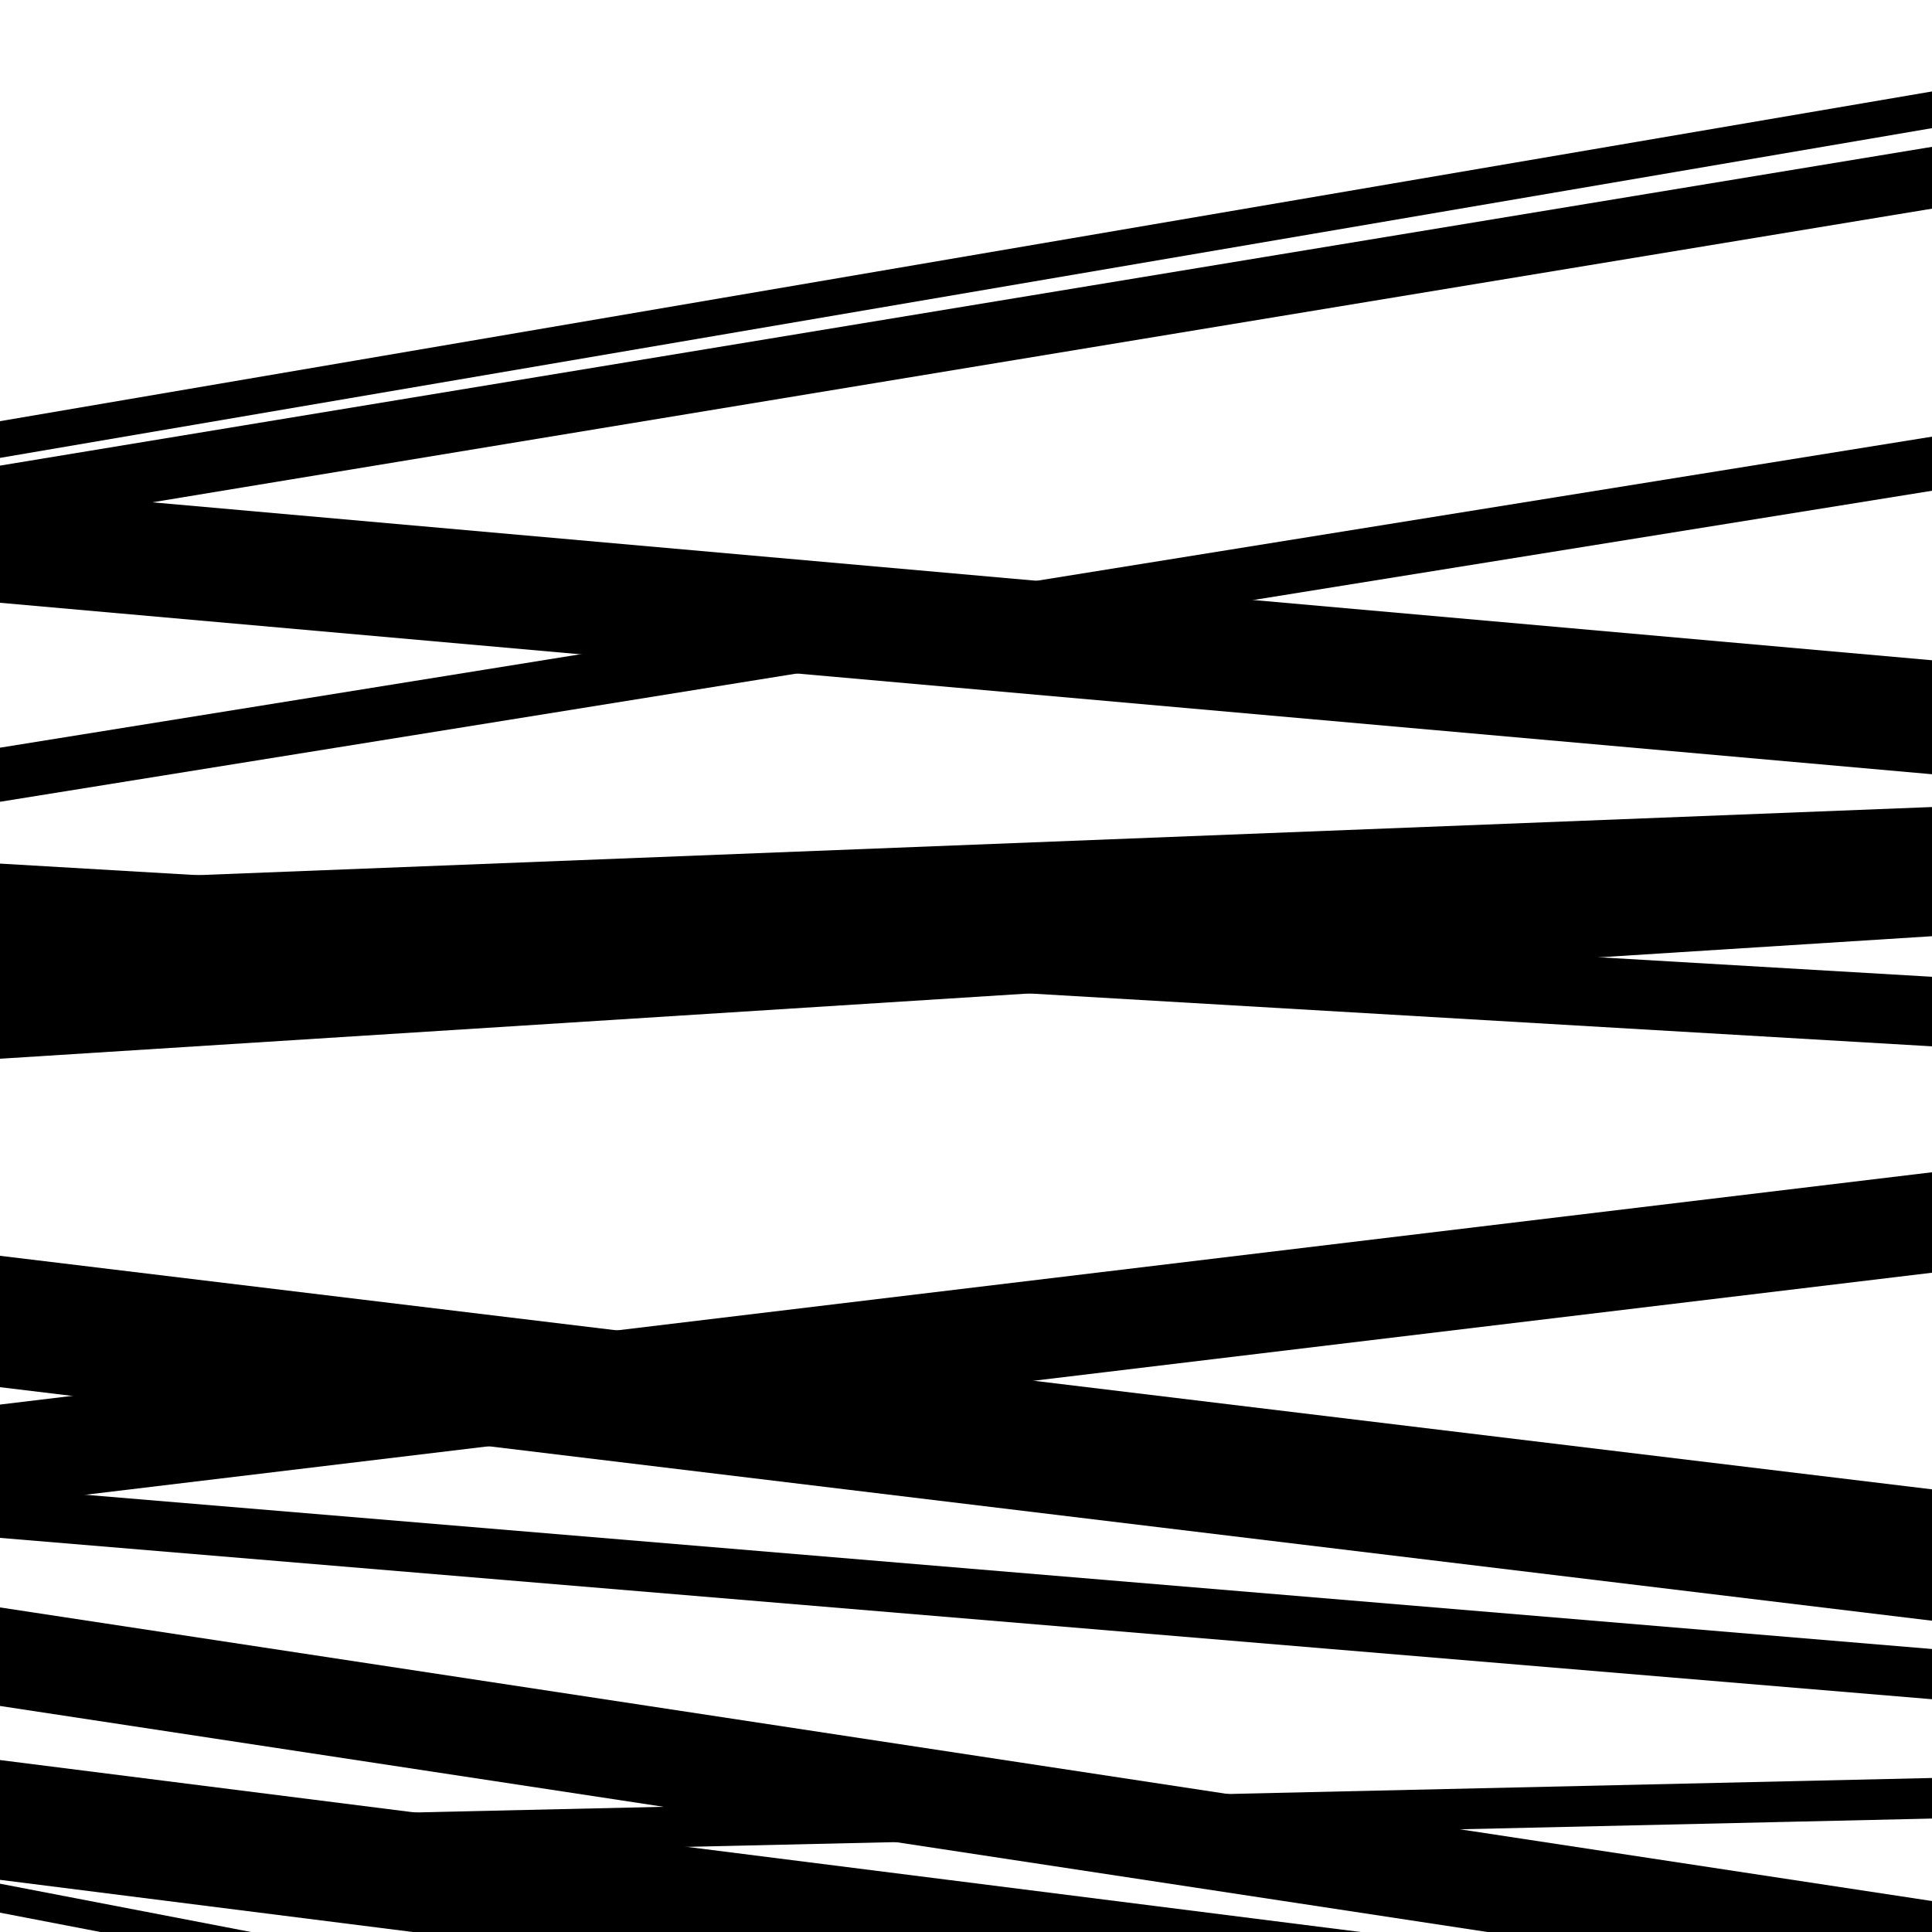 <svg viewBox="0 0 1000 1000" height="1000" width="1000" xmlns="http://www.w3.org/2000/svg">
<rect x="0" y="0" width="1000" height="1000" fill="#ffffff"></rect>
<path opacity="0.8" d="M 0 548 L 1000 484.58 L 1000 454.58 L 0 518 Z" fill="hsl(145, 15%, 50%)"></path>
<path opacity="0.8" d="M 0 718 L 1000 838.881 L 1000 770.881 L 0 650 Z" fill="hsl(150, 25%, 70%)"></path>
<path opacity="0.8" d="M 0 990 L 1000 1182.416 L 1000 1167.416 L 0 975 Z" fill="hsl(155, 30%, 90%)"></path>
<path opacity="0.8" d="M 0 312 L 1000 400.746 L 1000 341.746 L 0 253 Z" fill="hsl(140, 10%, 30%)"></path>
<path opacity="0.8" d="M 0 483 L 1000 541.582 L 1000 505.582 L 0 447 Z" fill="hsl(145, 15%, 50%)"></path>
<path opacity="0.8" d="M 0 796 L 1000 879.52 L 1000 853.52 L 0 770 Z" fill="hsl(150, 25%, 70%)"></path>
<path opacity="0.8" d="M 0 964 L 1000 941.285 L 1000 920.285 L 0 943 Z" fill="hsl(155, 30%, 90%)"></path>
<path opacity="0.8" d="M 0 273 L 1000 108.003 L 1000 76.003 L 0 241 Z" fill="hsl(140, 10%, 30%)"></path>
<path opacity="0.8" d="M 0 520 L 1000 480.718 L 1000 417.718 L 0 457 Z" fill="hsl(145, 15%, 50%)"></path>
<path opacity="0.8" d="M 0 779 L 1000 658.758 L 1000 606.758 L 0 727 Z" fill="hsl(150, 25%, 70%)"></path>
<path opacity="0.8" d="M 0 973 L 1000 1099.368 L 1000 1037.368 L 0 911 Z" fill="hsl(155, 30%, 90%)"></path>
<path opacity="0.8" d="M 0 237 L 1000 66.334 L 1000 47.334 L 0 218 Z" fill="hsl(140, 10%, 30%)"></path>
<path opacity="0.8" d="M 0 415 L 1000 254.012 L 1000 226.012 L 0 387 Z" fill="hsl(145, 15%, 50%)"></path>
<path opacity="0.8" d="M 0 717 L 1000 803.422 L 1000 777.422 L 0 691 Z" fill="hsl(150, 25%, 70%)"></path>
<path opacity="0.8" d="M 0 883 L 1000 1034.972 L 1000 983.972 L 0 832 Z" fill="hsl(155, 30%, 90%)"></path>
</svg>